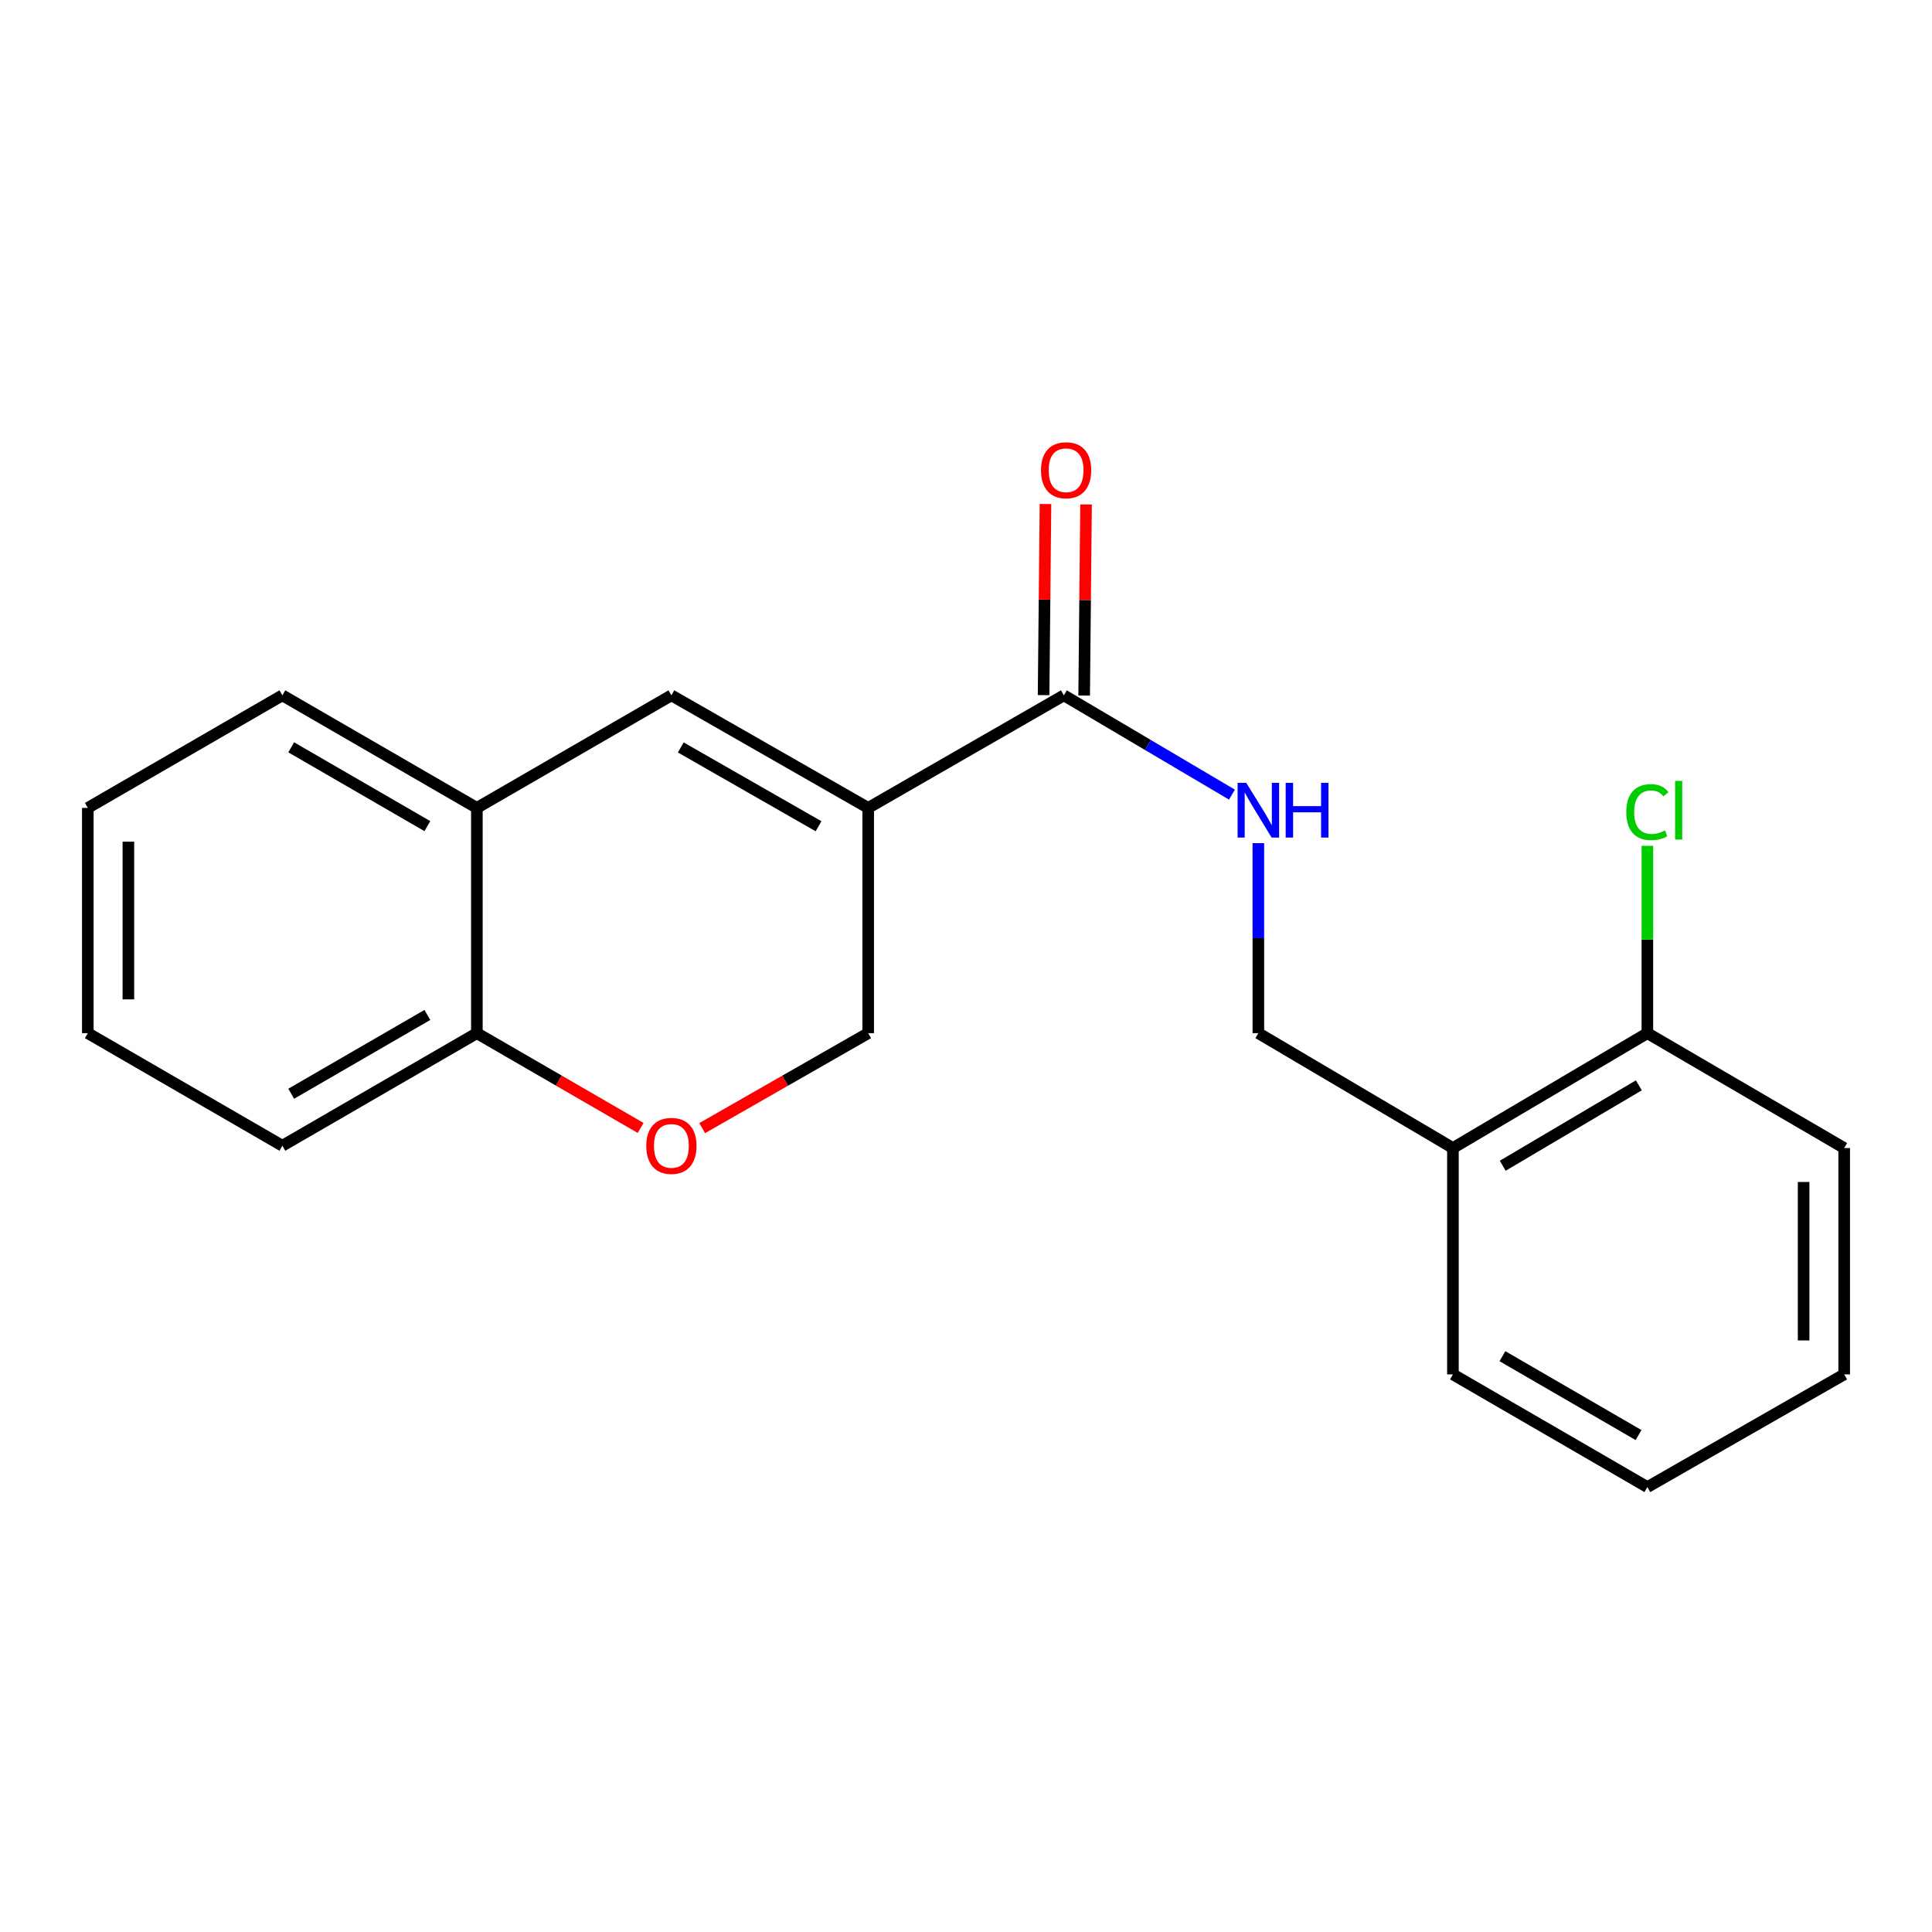<?xml version='1.0' encoding='iso-8859-1'?>
<svg version='1.1' baseProfile='full'
              xmlns='http://www.w3.org/2000/svg'
                      xmlns:rdkit='http://www.rdkit.org/xml'
                      xmlns:xlink='http://www.w3.org/1999/xlink'
                  xml:space='preserve'
width='1000px' height='1000px' viewBox='0 0 1000 1000'>
<!-- END OF HEADER -->
<rect style='opacity:1.0;fill:#FFFFFF;stroke:none' width='1000' height='1000' x='0' y='0'> </rect>
<path class='bond-0' d='M 449.377,418.167 L 347.513,359.902' style='fill:none;fill-rule:evenodd;stroke:#000000;stroke-width:6px;stroke-linecap:butt;stroke-linejoin:miter;stroke-opacity:1' />
<path class='bond-0' d='M 423.67,427.656 L 352.365,386.871' style='fill:none;fill-rule:evenodd;stroke:#000000;stroke-width:6px;stroke-linecap:butt;stroke-linejoin:miter;stroke-opacity:1' />
<path class='bond-1' d='M 449.377,418.167 L 550.658,359.902' style='fill:none;fill-rule:evenodd;stroke:#000000;stroke-width:6px;stroke-linecap:butt;stroke-linejoin:miter;stroke-opacity:1' />
<path class='bond-5' d='M 449.377,418.167 L 449.377,534.767' style='fill:none;fill-rule:evenodd;stroke:#000000;stroke-width:6px;stroke-linecap:butt;stroke-linejoin:miter;stroke-opacity:1' />
<path class='bond-3' d='M 347.513,359.902 L 246.827,418.167' style='fill:none;fill-rule:evenodd;stroke:#000000;stroke-width:6px;stroke-linecap:butt;stroke-linejoin:miter;stroke-opacity:1' />
<path class='bond-4' d='M 550.658,359.902 L 594.158,385.599' style='fill:none;fill-rule:evenodd;stroke:#000000;stroke-width:6px;stroke-linecap:butt;stroke-linejoin:miter;stroke-opacity:1' />
<path class='bond-4' d='M 594.158,385.599 L 637.658,411.297' style='fill:none;fill-rule:evenodd;stroke:#0000FF;stroke-width:6px;stroke-linecap:butt;stroke-linejoin:miter;stroke-opacity:1' />
<path class='bond-9' d='M 561.158,360.006 L 561.648,310.549' style='fill:none;fill-rule:evenodd;stroke:#000000;stroke-width:6px;stroke-linecap:butt;stroke-linejoin:miter;stroke-opacity:1' />
<path class='bond-9' d='M 561.648,310.549 L 562.138,261.093' style='fill:none;fill-rule:evenodd;stroke:#FF0000;stroke-width:6px;stroke-linecap:butt;stroke-linejoin:miter;stroke-opacity:1' />
<path class='bond-9' d='M 540.158,359.798 L 540.648,310.341' style='fill:none;fill-rule:evenodd;stroke:#000000;stroke-width:6px;stroke-linecap:butt;stroke-linejoin:miter;stroke-opacity:1' />
<path class='bond-9' d='M 540.648,310.341 L 541.138,260.885' style='fill:none;fill-rule:evenodd;stroke:#FF0000;stroke-width:6px;stroke-linecap:butt;stroke-linejoin:miter;stroke-opacity:1' />
<path class='bond-2' d='M 363.446,583.918 L 406.412,559.342' style='fill:none;fill-rule:evenodd;stroke:#FF0000;stroke-width:6px;stroke-linecap:butt;stroke-linejoin:miter;stroke-opacity:1' />
<path class='bond-2' d='M 406.412,559.342 L 449.377,534.767' style='fill:none;fill-rule:evenodd;stroke:#000000;stroke-width:6px;stroke-linecap:butt;stroke-linejoin:miter;stroke-opacity:1' />
<path class='bond-7' d='M 331.604,583.826 L 289.215,559.296' style='fill:none;fill-rule:evenodd;stroke:#FF0000;stroke-width:6px;stroke-linecap:butt;stroke-linejoin:miter;stroke-opacity:1' />
<path class='bond-7' d='M 289.215,559.296 L 246.827,534.767' style='fill:none;fill-rule:evenodd;stroke:#000000;stroke-width:6px;stroke-linecap:butt;stroke-linejoin:miter;stroke-opacity:1' />
<path class='bond-12' d='M 246.827,418.167 L 146.152,359.902' style='fill:none;fill-rule:evenodd;stroke:#000000;stroke-width:6px;stroke-linecap:butt;stroke-linejoin:miter;stroke-opacity:1' />
<path class='bond-12' d='M 221.206,427.603 L 150.734,386.818' style='fill:none;fill-rule:evenodd;stroke:#000000;stroke-width:6px;stroke-linecap:butt;stroke-linejoin:miter;stroke-opacity:1' />
<path class='bond-20' d='M 246.827,418.167 L 246.827,534.767' style='fill:none;fill-rule:evenodd;stroke:#000000;stroke-width:6px;stroke-linecap:butt;stroke-linejoin:miter;stroke-opacity:1' />
<path class='bond-8' d='M 651.321,436.413 L 651.321,485.59' style='fill:none;fill-rule:evenodd;stroke:#0000FF;stroke-width:6px;stroke-linecap:butt;stroke-linejoin:miter;stroke-opacity:1' />
<path class='bond-8' d='M 651.321,485.59 L 651.321,534.767' style='fill:none;fill-rule:evenodd;stroke:#000000;stroke-width:6px;stroke-linecap:butt;stroke-linejoin:miter;stroke-opacity:1' />
<path class='bond-6' d='M 752.03,594.221 L 651.321,534.767' style='fill:none;fill-rule:evenodd;stroke:#000000;stroke-width:6px;stroke-linecap:butt;stroke-linejoin:miter;stroke-opacity:1' />
<path class='bond-10' d='M 752.03,594.221 L 852.681,534.767' style='fill:none;fill-rule:evenodd;stroke:#000000;stroke-width:6px;stroke-linecap:butt;stroke-linejoin:miter;stroke-opacity:1' />
<path class='bond-10' d='M 777.809,603.385 L 848.264,561.766' style='fill:none;fill-rule:evenodd;stroke:#000000;stroke-width:6px;stroke-linecap:butt;stroke-linejoin:miter;stroke-opacity:1' />
<path class='bond-13' d='M 752.03,594.221 L 752.03,711.381' style='fill:none;fill-rule:evenodd;stroke:#000000;stroke-width:6px;stroke-linecap:butt;stroke-linejoin:miter;stroke-opacity:1' />
<path class='bond-14' d='M 246.827,534.767 L 146.152,593.031' style='fill:none;fill-rule:evenodd;stroke:#000000;stroke-width:6px;stroke-linecap:butt;stroke-linejoin:miter;stroke-opacity:1' />
<path class='bond-14' d='M 221.206,525.33 L 150.734,566.116' style='fill:none;fill-rule:evenodd;stroke:#000000;stroke-width:6px;stroke-linecap:butt;stroke-linejoin:miter;stroke-opacity:1' />
<path class='bond-11' d='M 852.681,534.767 L 852.681,486.28' style='fill:none;fill-rule:evenodd;stroke:#000000;stroke-width:6px;stroke-linecap:butt;stroke-linejoin:miter;stroke-opacity:1' />
<path class='bond-11' d='M 852.681,486.28 L 852.681,437.793' style='fill:none;fill-rule:evenodd;stroke:#00CC00;stroke-width:6px;stroke-linecap:butt;stroke-linejoin:miter;stroke-opacity:1' />
<path class='bond-15' d='M 852.681,534.767 L 954.545,594.221' style='fill:none;fill-rule:evenodd;stroke:#000000;stroke-width:6px;stroke-linecap:butt;stroke-linejoin:miter;stroke-opacity:1' />
<path class='bond-17' d='M 146.152,359.902 L 45.455,418.167' style='fill:none;fill-rule:evenodd;stroke:#000000;stroke-width:6px;stroke-linecap:butt;stroke-linejoin:miter;stroke-opacity:1' />
<path class='bond-16' d='M 752.03,711.381 L 852.681,769.704' style='fill:none;fill-rule:evenodd;stroke:#000000;stroke-width:6px;stroke-linecap:butt;stroke-linejoin:miter;stroke-opacity:1' />
<path class='bond-16' d='M 777.657,701.959 L 848.112,742.786' style='fill:none;fill-rule:evenodd;stroke:#000000;stroke-width:6px;stroke-linecap:butt;stroke-linejoin:miter;stroke-opacity:1' />
<path class='bond-18' d='M 146.152,593.031 L 45.455,534.767' style='fill:none;fill-rule:evenodd;stroke:#000000;stroke-width:6px;stroke-linecap:butt;stroke-linejoin:miter;stroke-opacity:1' />
<path class='bond-22' d='M 954.545,594.221 L 954.545,711.381' style='fill:none;fill-rule:evenodd;stroke:#000000;stroke-width:6px;stroke-linecap:butt;stroke-linejoin:miter;stroke-opacity:1' />
<path class='bond-22' d='M 933.545,611.795 L 933.545,693.807' style='fill:none;fill-rule:evenodd;stroke:#000000;stroke-width:6px;stroke-linecap:butt;stroke-linejoin:miter;stroke-opacity:1' />
<path class='bond-19' d='M 852.681,769.704 L 954.545,711.381' style='fill:none;fill-rule:evenodd;stroke:#000000;stroke-width:6px;stroke-linecap:butt;stroke-linejoin:miter;stroke-opacity:1' />
<path class='bond-21' d='M 45.455,418.167 L 45.455,534.767' style='fill:none;fill-rule:evenodd;stroke:#000000;stroke-width:6px;stroke-linecap:butt;stroke-linejoin:miter;stroke-opacity:1' />
<path class='bond-21' d='M 66.455,435.657 L 66.455,517.277' style='fill:none;fill-rule:evenodd;stroke:#000000;stroke-width:6px;stroke-linecap:butt;stroke-linejoin:miter;stroke-opacity:1' />
<path  class='atom-3' d='M 334.513 593.111
Q 334.513 586.311, 337.873 582.511
Q 341.233 578.711, 347.513 578.711
Q 353.793 578.711, 357.153 582.511
Q 360.513 586.311, 360.513 593.111
Q 360.513 599.991, 357.113 603.911
Q 353.713 607.791, 347.513 607.791
Q 341.273 607.791, 337.873 603.911
Q 334.513 600.031, 334.513 593.111
M 347.513 604.591
Q 351.833 604.591, 354.153 601.711
Q 356.513 598.791, 356.513 593.111
Q 356.513 587.551, 354.153 584.751
Q 351.833 581.911, 347.513 581.911
Q 343.193 581.911, 340.833 584.711
Q 338.513 587.511, 338.513 593.111
Q 338.513 598.831, 340.833 601.711
Q 343.193 604.591, 347.513 604.591
' fill='#FF0000'/>
<path  class='atom-5' d='M 645.061 405.208
L 654.341 420.208
Q 655.261 421.688, 656.741 424.368
Q 658.221 427.048, 658.301 427.208
L 658.301 405.208
L 662.061 405.208
L 662.061 433.528
L 658.181 433.528
L 648.221 417.128
Q 647.061 415.208, 645.821 413.008
Q 644.621 410.808, 644.261 410.128
L 644.261 433.528
L 640.581 433.528
L 640.581 405.208
L 645.061 405.208
' fill='#0000FF'/>
<path  class='atom-5' d='M 665.461 405.208
L 669.301 405.208
L 669.301 417.248
L 683.781 417.248
L 683.781 405.208
L 687.621 405.208
L 687.621 433.528
L 683.781 433.528
L 683.781 420.448
L 669.301 420.448
L 669.301 433.528
L 665.461 433.528
L 665.461 405.208
' fill='#0000FF'/>
<path  class='atom-10' d='M 538.813 243.394
Q 538.813 236.594, 542.173 232.794
Q 545.533 228.994, 551.813 228.994
Q 558.093 228.994, 561.453 232.794
Q 564.813 236.594, 564.813 243.394
Q 564.813 250.274, 561.413 254.194
Q 558.013 258.074, 551.813 258.074
Q 545.573 258.074, 542.173 254.194
Q 538.813 250.314, 538.813 243.394
M 551.813 254.874
Q 556.133 254.874, 558.453 251.994
Q 560.813 249.074, 560.813 243.394
Q 560.813 237.834, 558.453 235.034
Q 556.133 232.194, 551.813 232.194
Q 547.493 232.194, 545.133 234.994
Q 542.813 237.794, 542.813 243.394
Q 542.813 249.114, 545.133 251.994
Q 547.493 254.874, 551.813 254.874
' fill='#FF0000'/>
<path  class='atom-12' d='M 841.761 420.348
Q 841.761 413.308, 845.041 409.628
Q 848.361 405.908, 854.641 405.908
Q 860.481 405.908, 863.601 410.028
L 860.961 412.188
Q 858.681 409.188, 854.641 409.188
Q 850.361 409.188, 848.081 412.068
Q 845.841 414.908, 845.841 420.348
Q 845.841 425.948, 848.161 428.828
Q 850.521 431.708, 855.081 431.708
Q 858.201 431.708, 861.841 429.828
L 862.961 432.828
Q 861.481 433.788, 859.241 434.348
Q 857.001 434.908, 854.521 434.908
Q 848.361 434.908, 845.041 431.148
Q 841.761 427.388, 841.761 420.348
' fill='#00CC00'/>
<path  class='atom-12' d='M 867.041 404.188
L 870.721 404.188
L 870.721 434.548
L 867.041 434.548
L 867.041 404.188
' fill='#00CC00'/>
</svg>
